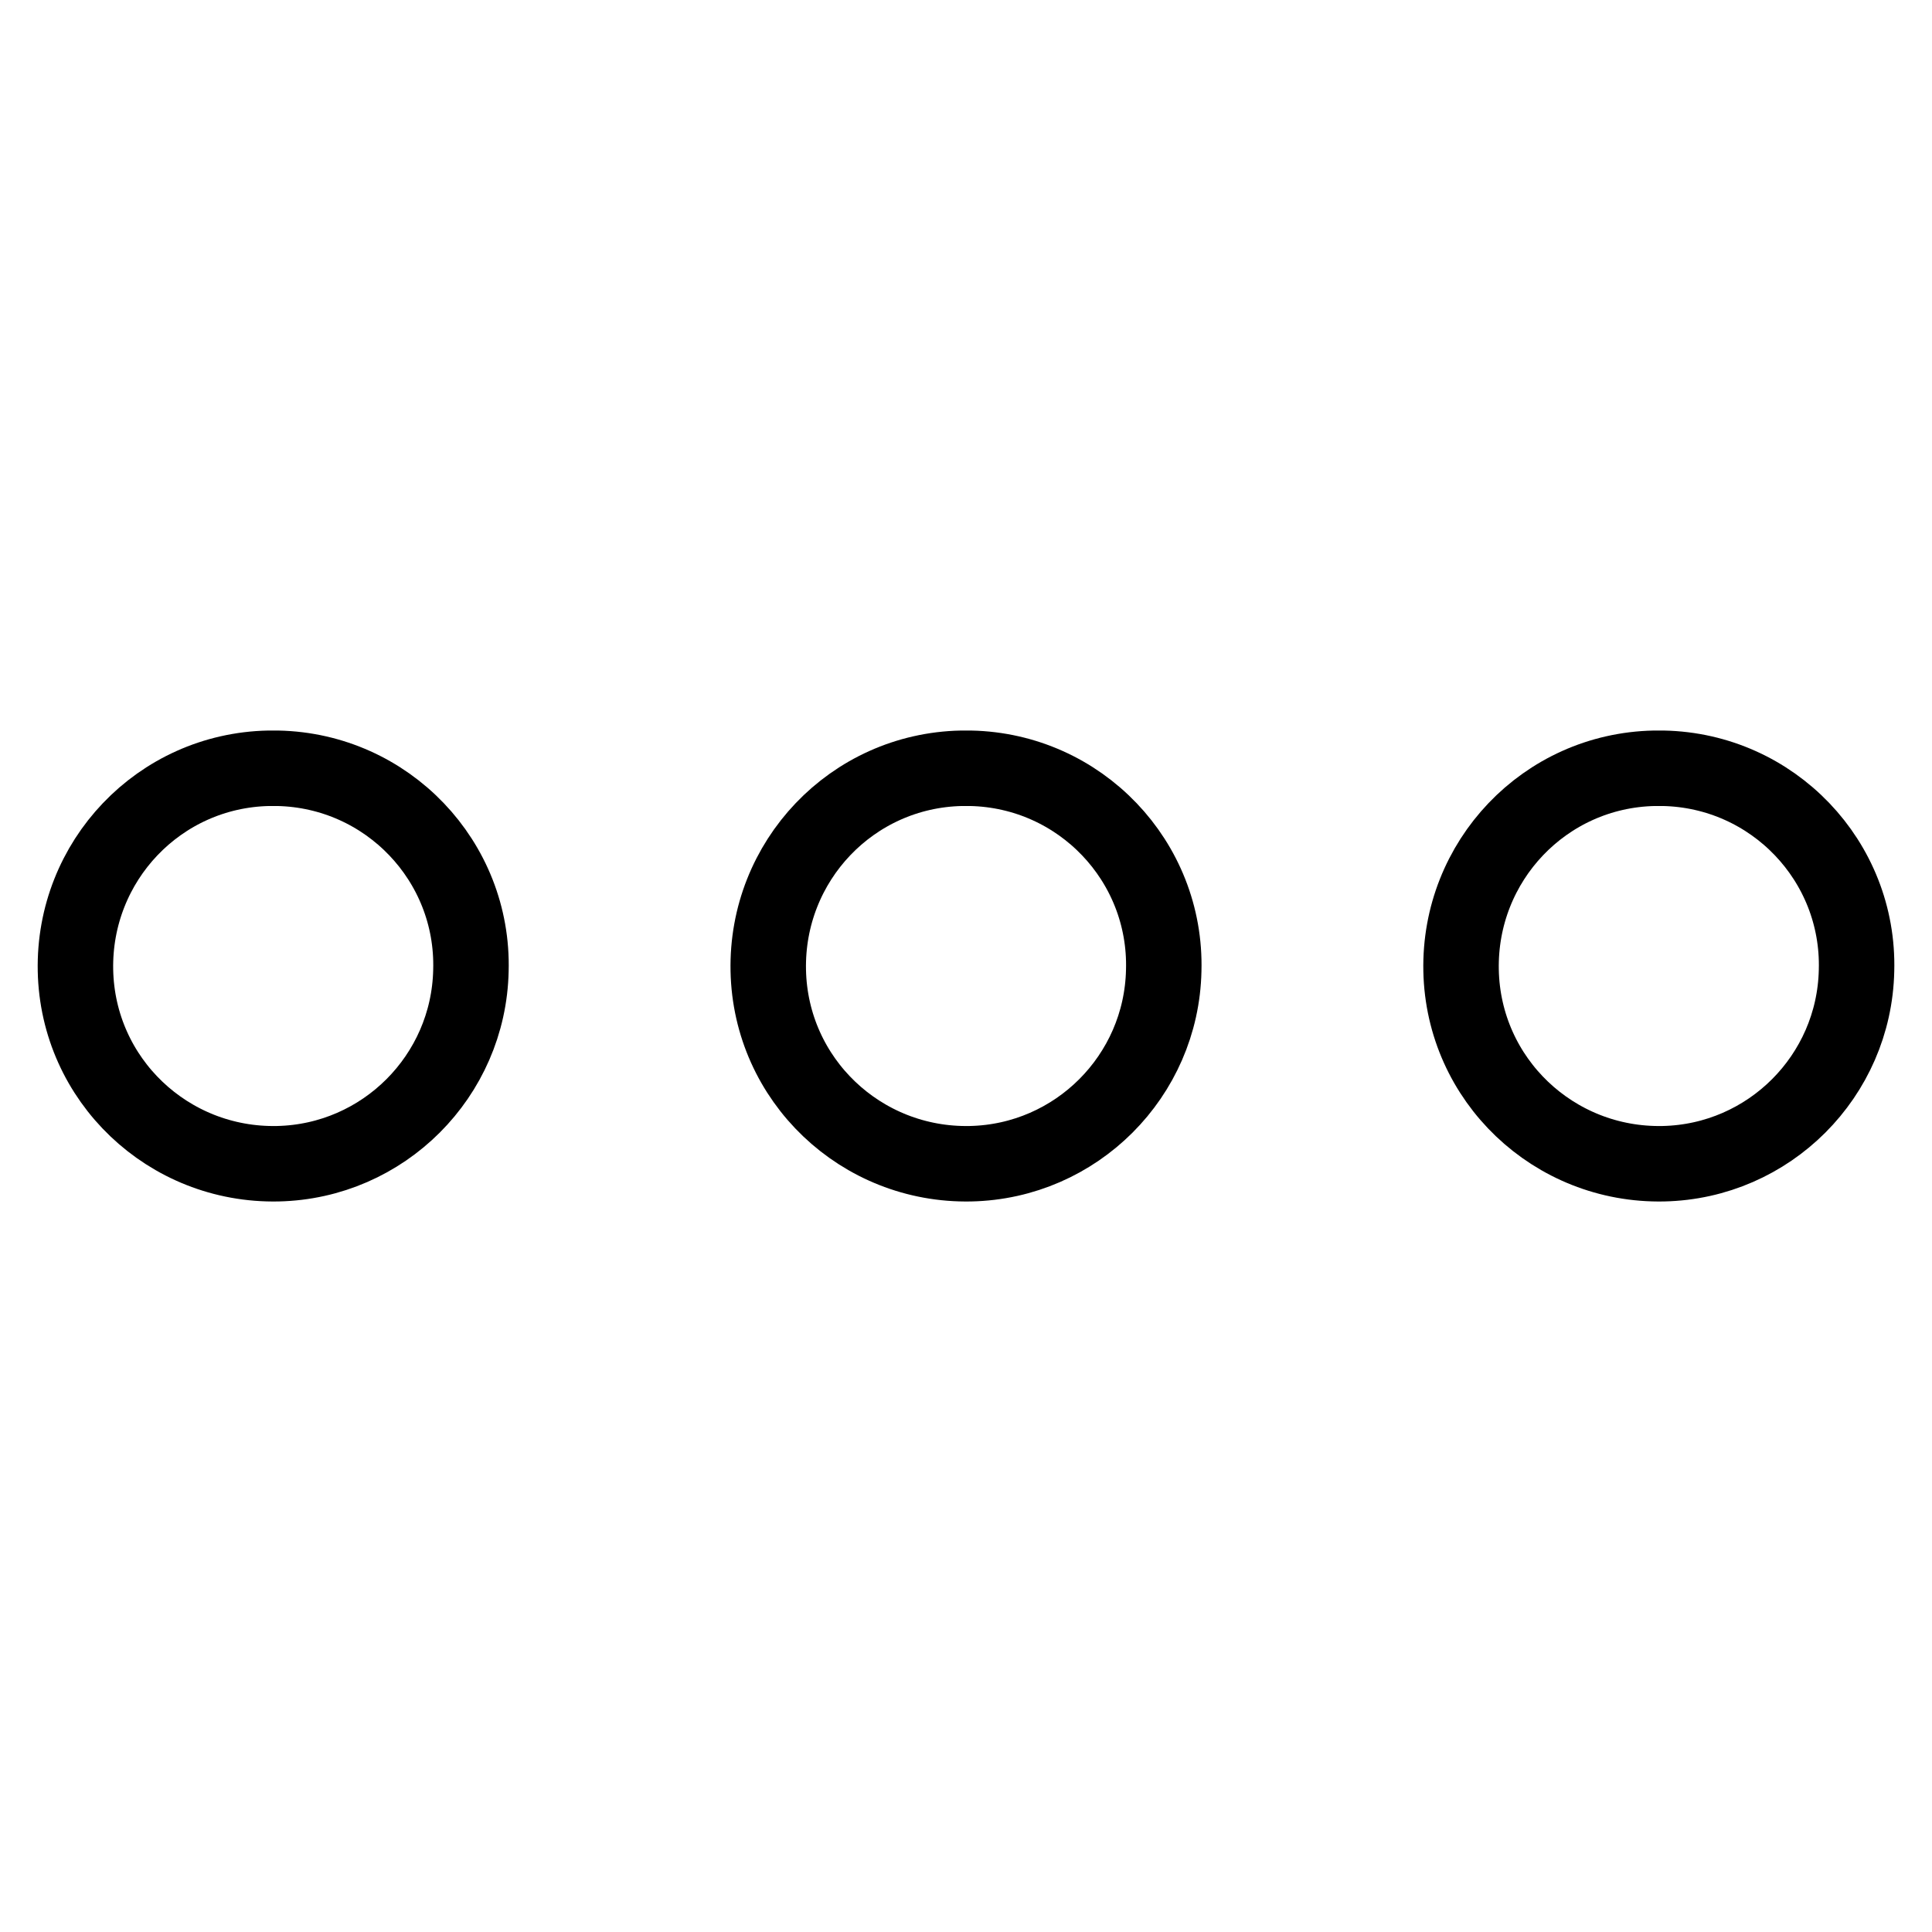 <?xml version="1.0" encoding="utf-8"?>
<!-- Svg Vector Icons : http://www.onlinewebfonts.com/icon -->
<!DOCTYPE svg PUBLIC "-//W3C//DTD SVG 1.1//EN" "http://www.w3.org/Graphics/SVG/1.1/DTD/svg11.dtd">
<svg version="1.1" xmlns="http://www.w3.org/2000/svg" xmlns:xlink="http://www.w3.org/1999/xlink" x="0px" y="0px" viewBox="0 0 256 256" enable-background="new 0 0 256 256" xml:space="preserve">
<g> <path stroke-width="10" fill-opacity="0" stroke="#000000"  d="M36.8,154.2c-14.5,0.3-26.5-11.1-26.8-25.6c-0.3-14.5,11.1-26.5,25.6-26.8c0.4,0,0.8,0,1.2,0 c14.5,0.3,26,12.3,25.6,26.8C62.1,142.6,50.8,153.9,36.8,154.2z M128.6,154.2c-14.5,0.3-26.5-11.1-26.8-25.6 c-0.3-14.5,11.1-26.5,25.6-26.8c0.4,0,0.8,0,1.2,0c14.5,0.3,26,12.3,25.6,26.8C153.9,142.6,142.6,153.9,128.6,154.2z M220.4,154.2 c-14.5,0.3-26.5-11.1-26.8-25.6c-0.3-14.5,11.1-26.5,25.6-26.8c0.4,0,0.8,0,1.2,0c14.5,0.3,26,12.3,25.6,26.8 C245.7,142.6,234.4,153.9,220.4,154.2z"/></g>
</svg>